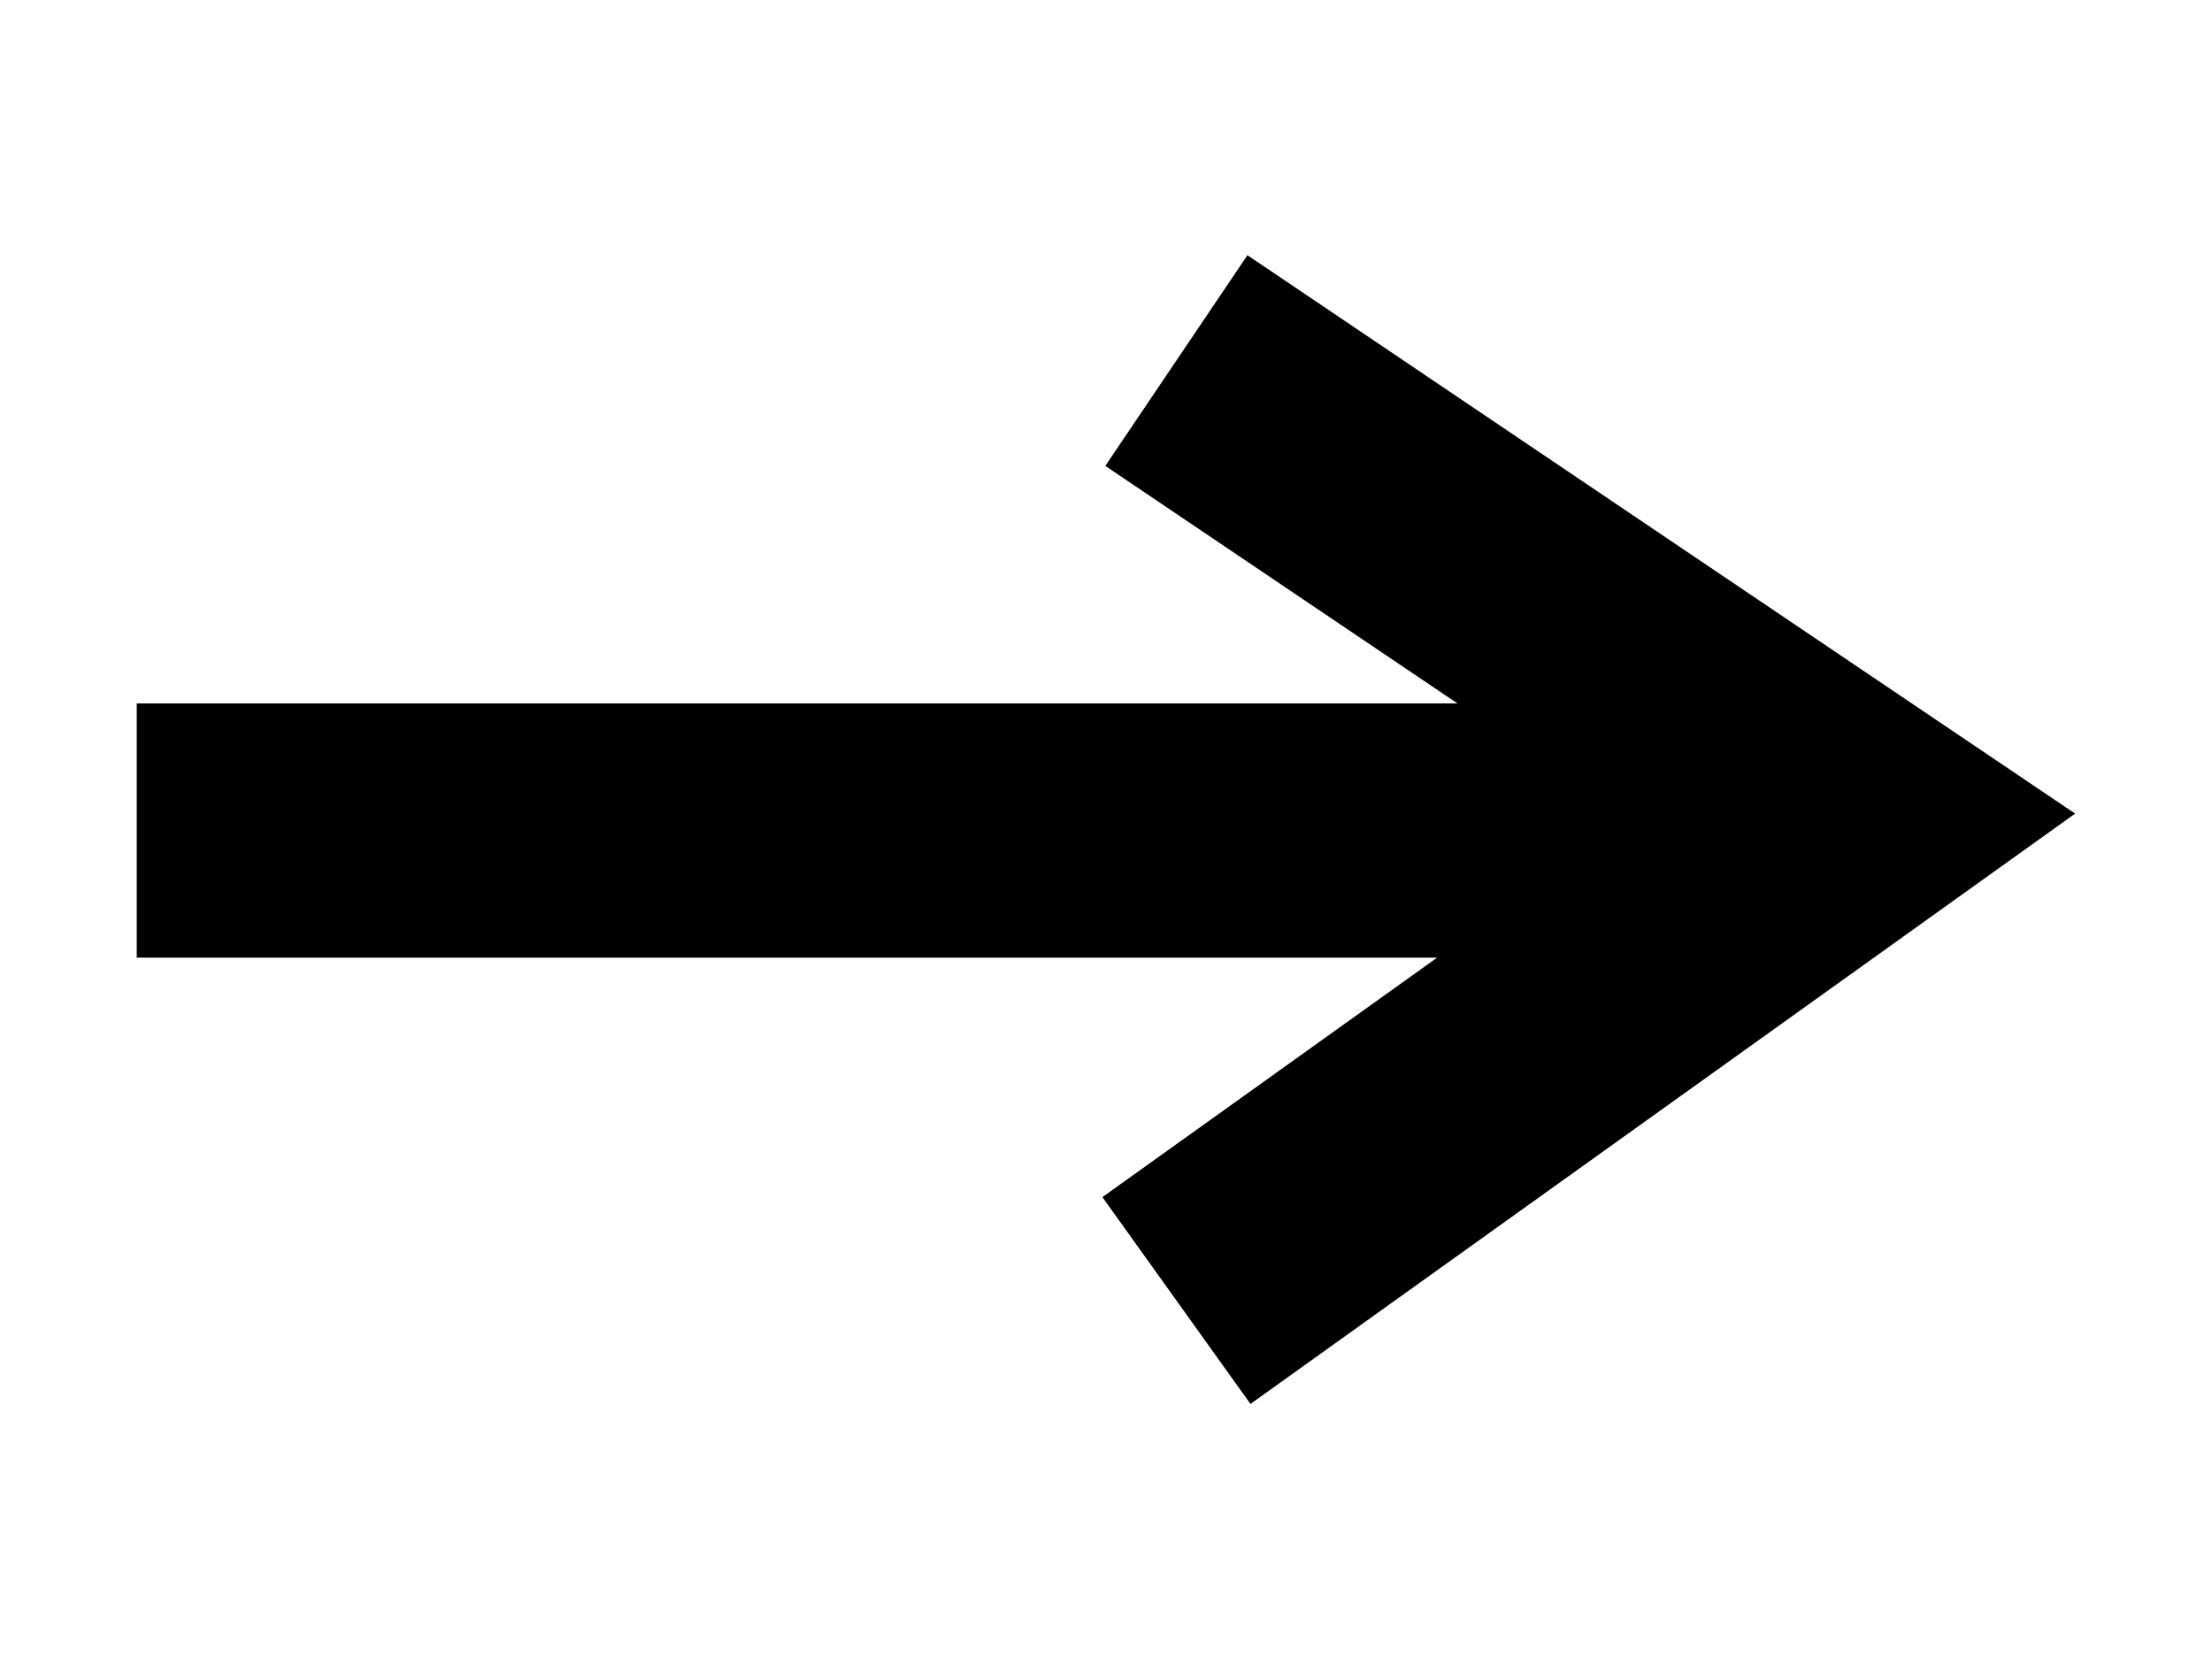 <?xml version="1.0" encoding="utf-8"?>
<!-- Generator: Adobe Illustrator 15.1.0, SVG Export Plug-In  -->
<!DOCTYPE svg PUBLIC "-//W3C//DTD SVG 1.1//EN" "http://www.w3.org/Graphics/SVG/1.1/DTD/svg11.dtd">
<svg version="1.1"
	 xmlns="http://www.w3.org/2000/svg" xmlns:xlink="http://www.w3.org/1999/xlink" xmlns:a="http://ns.adobe.com/AdobeSVGViewerExtensions/3.0/"
	 x="0px" y="0px" width="16px" height="12px" viewBox="-0.989 -1.846 16 12" enable-background="new -0.989 -1.846 16 12"
	 xml:space="preserve">
<defs>
</defs>
<polygon points="8.034,0 7.006,1.524 9.553,3.242 0,3.242 0,5.081 9.406,5.081 6.985,6.813 8.056,8.309 14.021,4.039 "/>
</svg>
